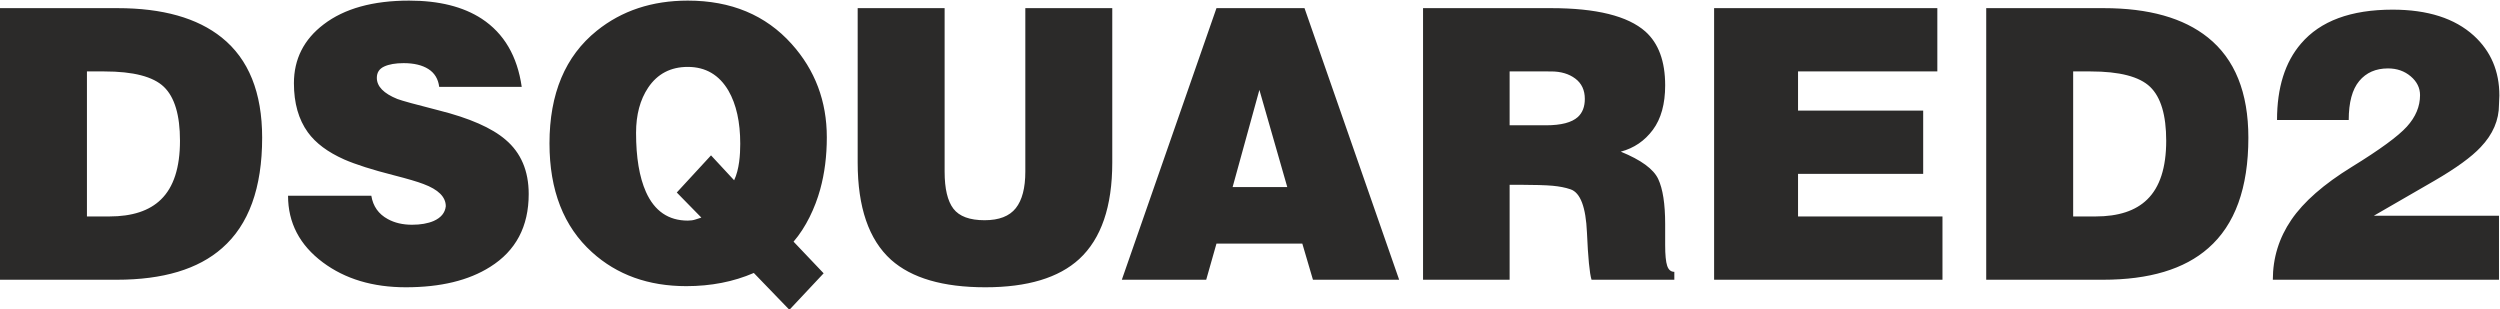 <?xml version="1.0" encoding="UTF-8" standalone="no"?>
<svg
   xmlns:dc="http://purl.org/dc/elements/1.1/"
   xmlns:cc="http://creativecommons.org/ns#"
   xmlns:rdf="http://www.w3.org/1999/02/22-rdf-syntax-ns#"
   xmlns:svg="http://www.w3.org/2000/svg"
   xmlns="http://www.w3.org/2000/svg"
   version="1.1"
   id="svg2"
   xml:space="preserve"
   width="813.462"
   height="100.634"
   viewBox="0 0 813.462 100.634"><defs
     id="defs6" /><g
     id="g10"
     transform="matrix(1.333,0,0,-1.333,0,793.701)"><path
       d="m 555.821,566.128 c 0,7.907 1.955,14.129 5.865,18.665 4.717,5.517 12.164,8.276 22.343,8.276 8.565,0 15.175,-2.114 19.83,-6.344 4.158,-3.801 6.238,-8.674 6.238,-14.62 l -0.094,-2.207 c 0,-3.801 -1.489,-7.265 -4.469,-10.39 -2.234,-2.392 -5.989,-5.119 -11.264,-8.184 -4.965,-2.881 -9.9,-5.731 -14.803,-8.551 h 30.536 v -15.632 h -55.206 c 0,5.333 1.505,10.206 4.515,14.62 3.01,4.414 7.929,8.72 14.755,12.919 6.827,4.2 11.311,7.478 13.453,9.839 2.141,2.361 3.212,4.919 3.212,7.677 0,1.779 -0.76,3.311 -2.281,4.598 -1.52,1.287 -3.366,1.932 -5.539,1.932 -2.979,0 -5.322,-1.027 -7.029,-3.081 -1.706,-2.054 -2.56,-5.225 -2.56,-9.517 z m -137.408,27.309 h 54.49 v -15.448 h -34.002 v -9.562 h 30.548 v -15.448 h -30.548 v -10.39 h 35.256 v -15.448 h -55.744 z m -71.048,0 h 31.252 c 11.044,0 18.715,-1.901 23.014,-5.702 3.224,-2.881 4.836,-7.263 4.836,-13.148 0,-4.536 -1,-8.153 -3.001,-10.85 -2,-2.697 -4.611,-4.475 -7.835,-5.333 4.955,-2.022 7.999,-4.245 9.133,-6.667 1.134,-2.421 1.702,-6.083 1.702,-10.988 v -5.149 c 0,-2.391 0.164,-4.077 0.492,-5.057 0.328,-0.982 0.91,-1.471 1.746,-1.471 v -1.932 h -20.21 c -0.478,1.532 -0.851,5.38 -1.12,11.54 -0.268,6.159 -1.589,9.695 -3.984,10.528 -1.305,0.453 -2.776,0.72 -4.388,0.873 -1.611,0.154 -4.804,0.231 -7.37,0.231 h -3.134 v -23.172 h -21.134 z m 21.134,-15.448 v -13.149 h 8.865 c 3.702,0 6.298,0.674 7.791,2.023 1.134,1.042 1.701,2.514 1.701,4.414 0,2.145 -0.776,3.801 -2.328,4.965 -1.552,1.165 -3.522,1.746 -5.91,1.746 z m -67.618,-28.229 h 13.343 l -6.805,23.724 z m -3.94,43.677 h 21.491 l 23.103,-66.296 h -21.043 l -2.597,8.827 H 296.941 l -2.507,-8.827 h -20.596 z m -87.581,0 h 21.223 v -39.906 c 0,-4.168 0.717,-7.188 2.149,-9.057 1.433,-1.869 3.97,-2.804 7.611,-2.804 3.522,0 6.06,0.98 7.612,2.942 1.552,1.961 2.328,4.935 2.328,8.919 v 39.906 h 21.223 v -37.7 c 0,-10.727 -2.687,-18.574 -8.06,-23.538 -5.015,-4.598 -12.656,-6.897 -22.924,-6.897 -10.327,0 -17.998,2.238 -23.014,6.713 -5.432,4.903 -8.149,12.811 -8.149,23.722 z m -41.47,1.839 c 10.566,0 19.014,-3.524 25.342,-10.573 5.731,-6.376 8.596,-13.977 8.596,-22.805 0,-4.535 -0.532,-8.766 -1.611,-12.688 -1.249,-4.538 -3.498,-9.29 -6.507,-12.774 l 7.343,-7.724 -8.359,-8.911 -8.686,8.995 c -4.955,-2.145 -10.447,-3.219 -16.476,-3.219 -9.254,0 -16.925,2.759 -23.014,8.277 -6.925,6.253 -10.387,15.11 -10.387,26.573 0,12.137 3.85,21.302 11.552,27.494 6.089,4.903 13.492,7.355 22.207,7.355 z m -2.686,-46.84 8.358,9.065 5.641,-6.078 c 1.271,2.673 1.492,6.276 1.492,8.912 0,5.303 -0.955,9.609 -2.865,12.934 -2.269,3.876 -5.582,5.824 -9.94,5.824 -4.179,0 -7.402,-1.687 -9.671,-5.058 -1.97,-2.942 -2.955,-6.62 -2.955,-11.034 0,-6.007 0.806,-10.82 2.418,-14.436 2.089,-4.658 5.492,-6.988 10.208,-6.988 0.716,0 1.343,0.092 1.881,0.275 0.537,0.184 1.014,0.338 1.432,0.46 z m -57.995,25.784 c -0.239,1.931 -1.119,3.387 -2.641,4.353 -1.522,0.965 -3.537,1.44 -6.045,1.44 -1.97,0 -3.551,-0.276 -4.746,-0.827 -1.194,-0.552 -1.791,-1.471 -1.791,-2.759 0,-2.099 1.672,-3.816 5.014,-5.165 1.134,-0.428 4.477,-1.348 10.029,-2.758 7.582,-1.9 13.044,-4.306 16.387,-7.187 3.761,-3.188 5.642,-7.617 5.642,-13.257 0,-7.923 -3.134,-13.854 -9.403,-17.777 -5.254,-3.326 -12.119,-4.981 -20.596,-4.981 -8.059,0 -14.805,2.022 -20.238,6.068 -5.671,4.23 -8.507,9.655 -8.507,16.276 h 20.327 c 0.417,-2.575 1.761,-4.475 4.03,-5.701 1.671,-0.92 3.641,-1.38 5.91,-1.38 2.089,0 3.85,0.308 5.283,0.921 1.791,0.796 2.776,1.992 2.955,3.586 0,2.283 -1.821,4.091 -5.463,5.441 -1.432,0.551 -3.821,1.256 -7.163,2.114 -5.314,1.349 -9.373,2.652 -12.179,3.877 -3.999,1.778 -6.955,3.984 -8.865,6.621 -2.268,3.142 -3.402,7.127 -3.402,11.984 0,5.885 2.418,10.682 7.253,14.36 5.075,3.876 12.029,5.807 20.864,5.807 7.283,0 13.193,-1.471 17.731,-4.429 5.432,-3.571 8.686,-9.119 9.76,-16.628 z m -85.986,3.769 v -35.4 h 5.471 c 5.575,0 9.773,1.379 12.595,4.137 3.097,3.004 4.646,7.785 4.646,14.345 0,6.253 -1.308,10.634 -3.923,13.149 -2.616,2.512 -7.467,3.769 -14.557,3.769 z M 0,593.437 h 28.675 c 11.004,0 19.487,-2.39 25.45,-7.173 6.578,-5.271 9.866,-13.424 9.866,-24.459 0,-12.26 -3.258,-21.241 -9.774,-26.942 -5.84,-5.149 -14.415,-7.723 -25.725,-7.723 H 0 Z m 506.058,-15.448 v -35.4 h 5.471 c 5.575,0 9.773,1.379 12.595,4.137 3.097,3.004 4.646,7.785 4.646,14.345 0,6.253 -1.308,10.634 -3.923,13.149 -2.616,2.512 -7.468,3.769 -14.557,3.769 z m -21.222,15.448 h 28.675 c 11.004,0 19.487,-2.39 25.449,-7.173 6.578,-5.271 9.866,-13.424 9.866,-24.459 0,-12.26 -3.258,-21.241 -9.774,-26.942 -5.84,-5.149 -14.415,-7.723 -25.725,-7.723 h -28.492 z"
       style="fill:#2b2a29;fill-opacity:1;fill-rule:nonzero;stroke:none"
       id="path12" /></g></svg>
